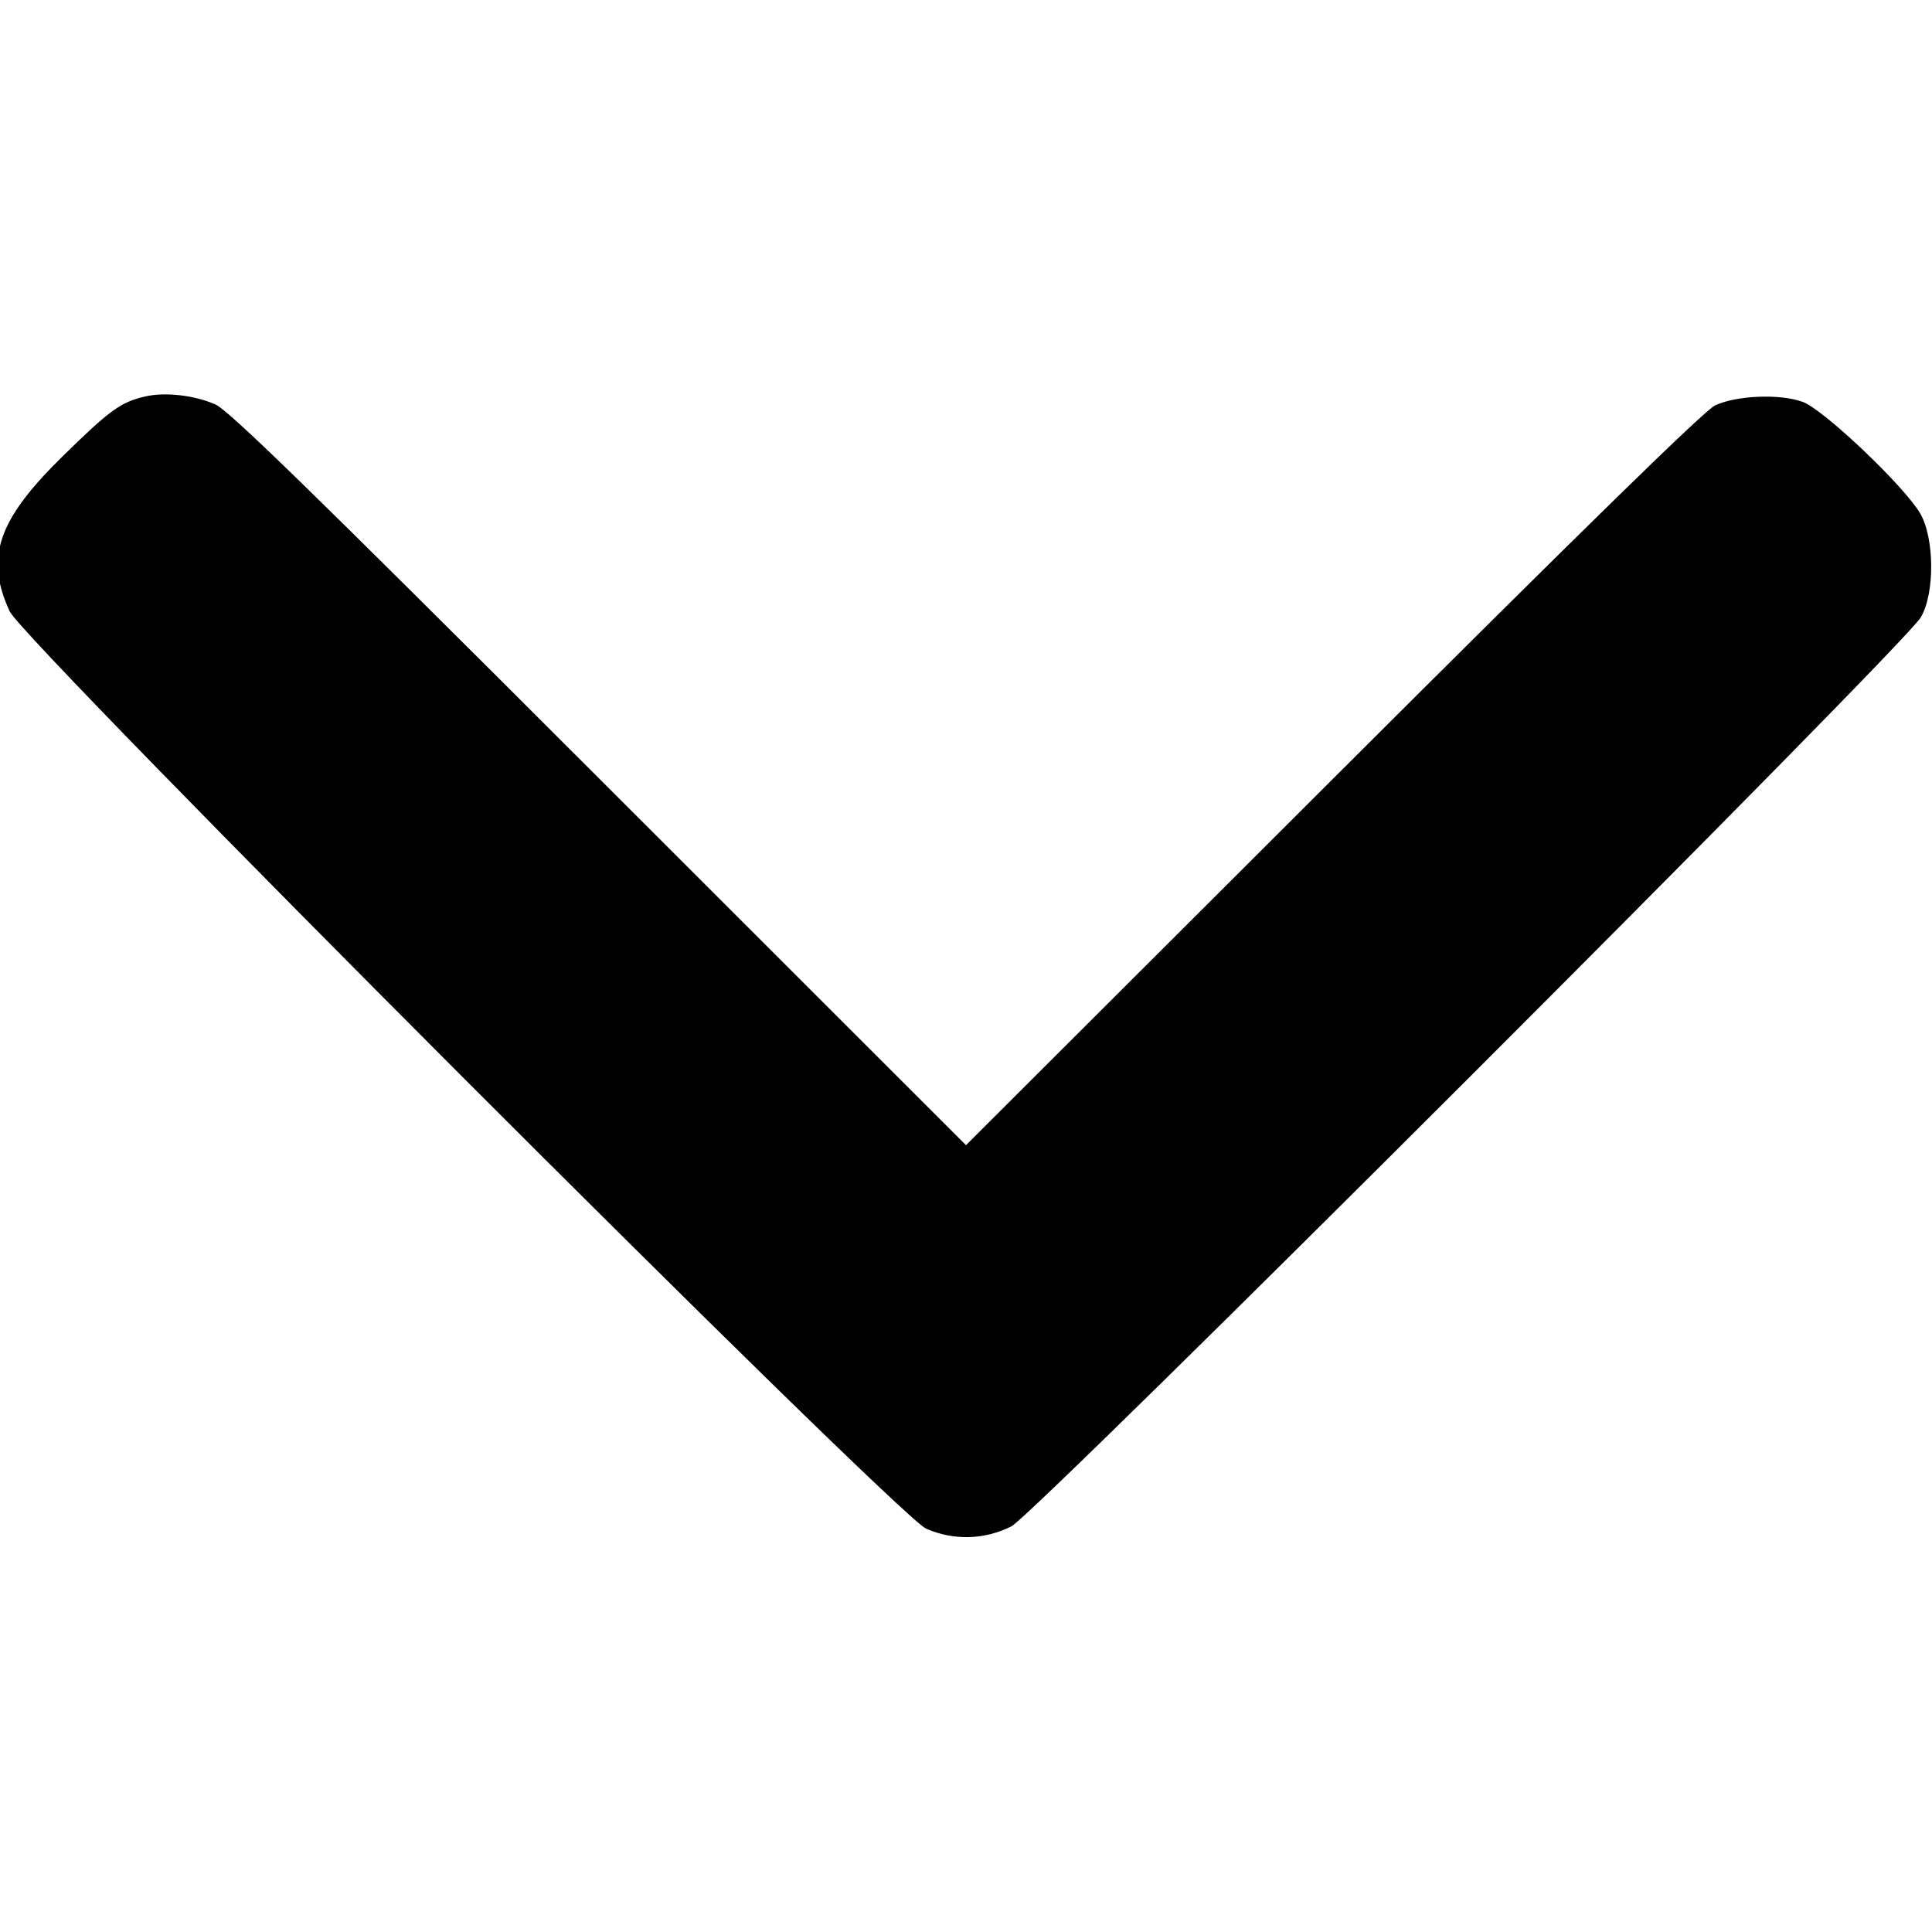 <svg id="svg" xmlns="http://www.w3.org/2000/svg" xmlns:xlink="http://www.w3.org/1999/xlink" width="400" height="400" viewBox="0, 0, 400,400"><g id="svgg"><path id="path0" d="M30.078 82.080 C 25.009 83.245,22.756 84.876,13.003 94.436 C -0.490 107.661,-3.147 115.420,2.000 126.563 C 4.934 132.914,185.724 313.876,191.762 316.505 C 197.458 318.986,203.864 318.806,209.400 316.011 C 214.281 313.547,393.997 133.922,397.656 127.850 C 400.610 122.948,400.541 111.338,397.527 106.250 C 394.150 100.549,377.628 84.857,373.290 83.230 C 368.649 81.489,359.589 81.842,355.078 83.941 C 352.923 84.944,328.380 108.928,275.975 161.245 L 199.996 237.095 124.021 161.156 C 63.626 100.788,47.326 84.906,44.531 83.701 C 40.146 81.810,34.168 81.140,30.078 82.080 " stroke="none" fill="#000000" fill-rule="evenodd"></path></g></svg>